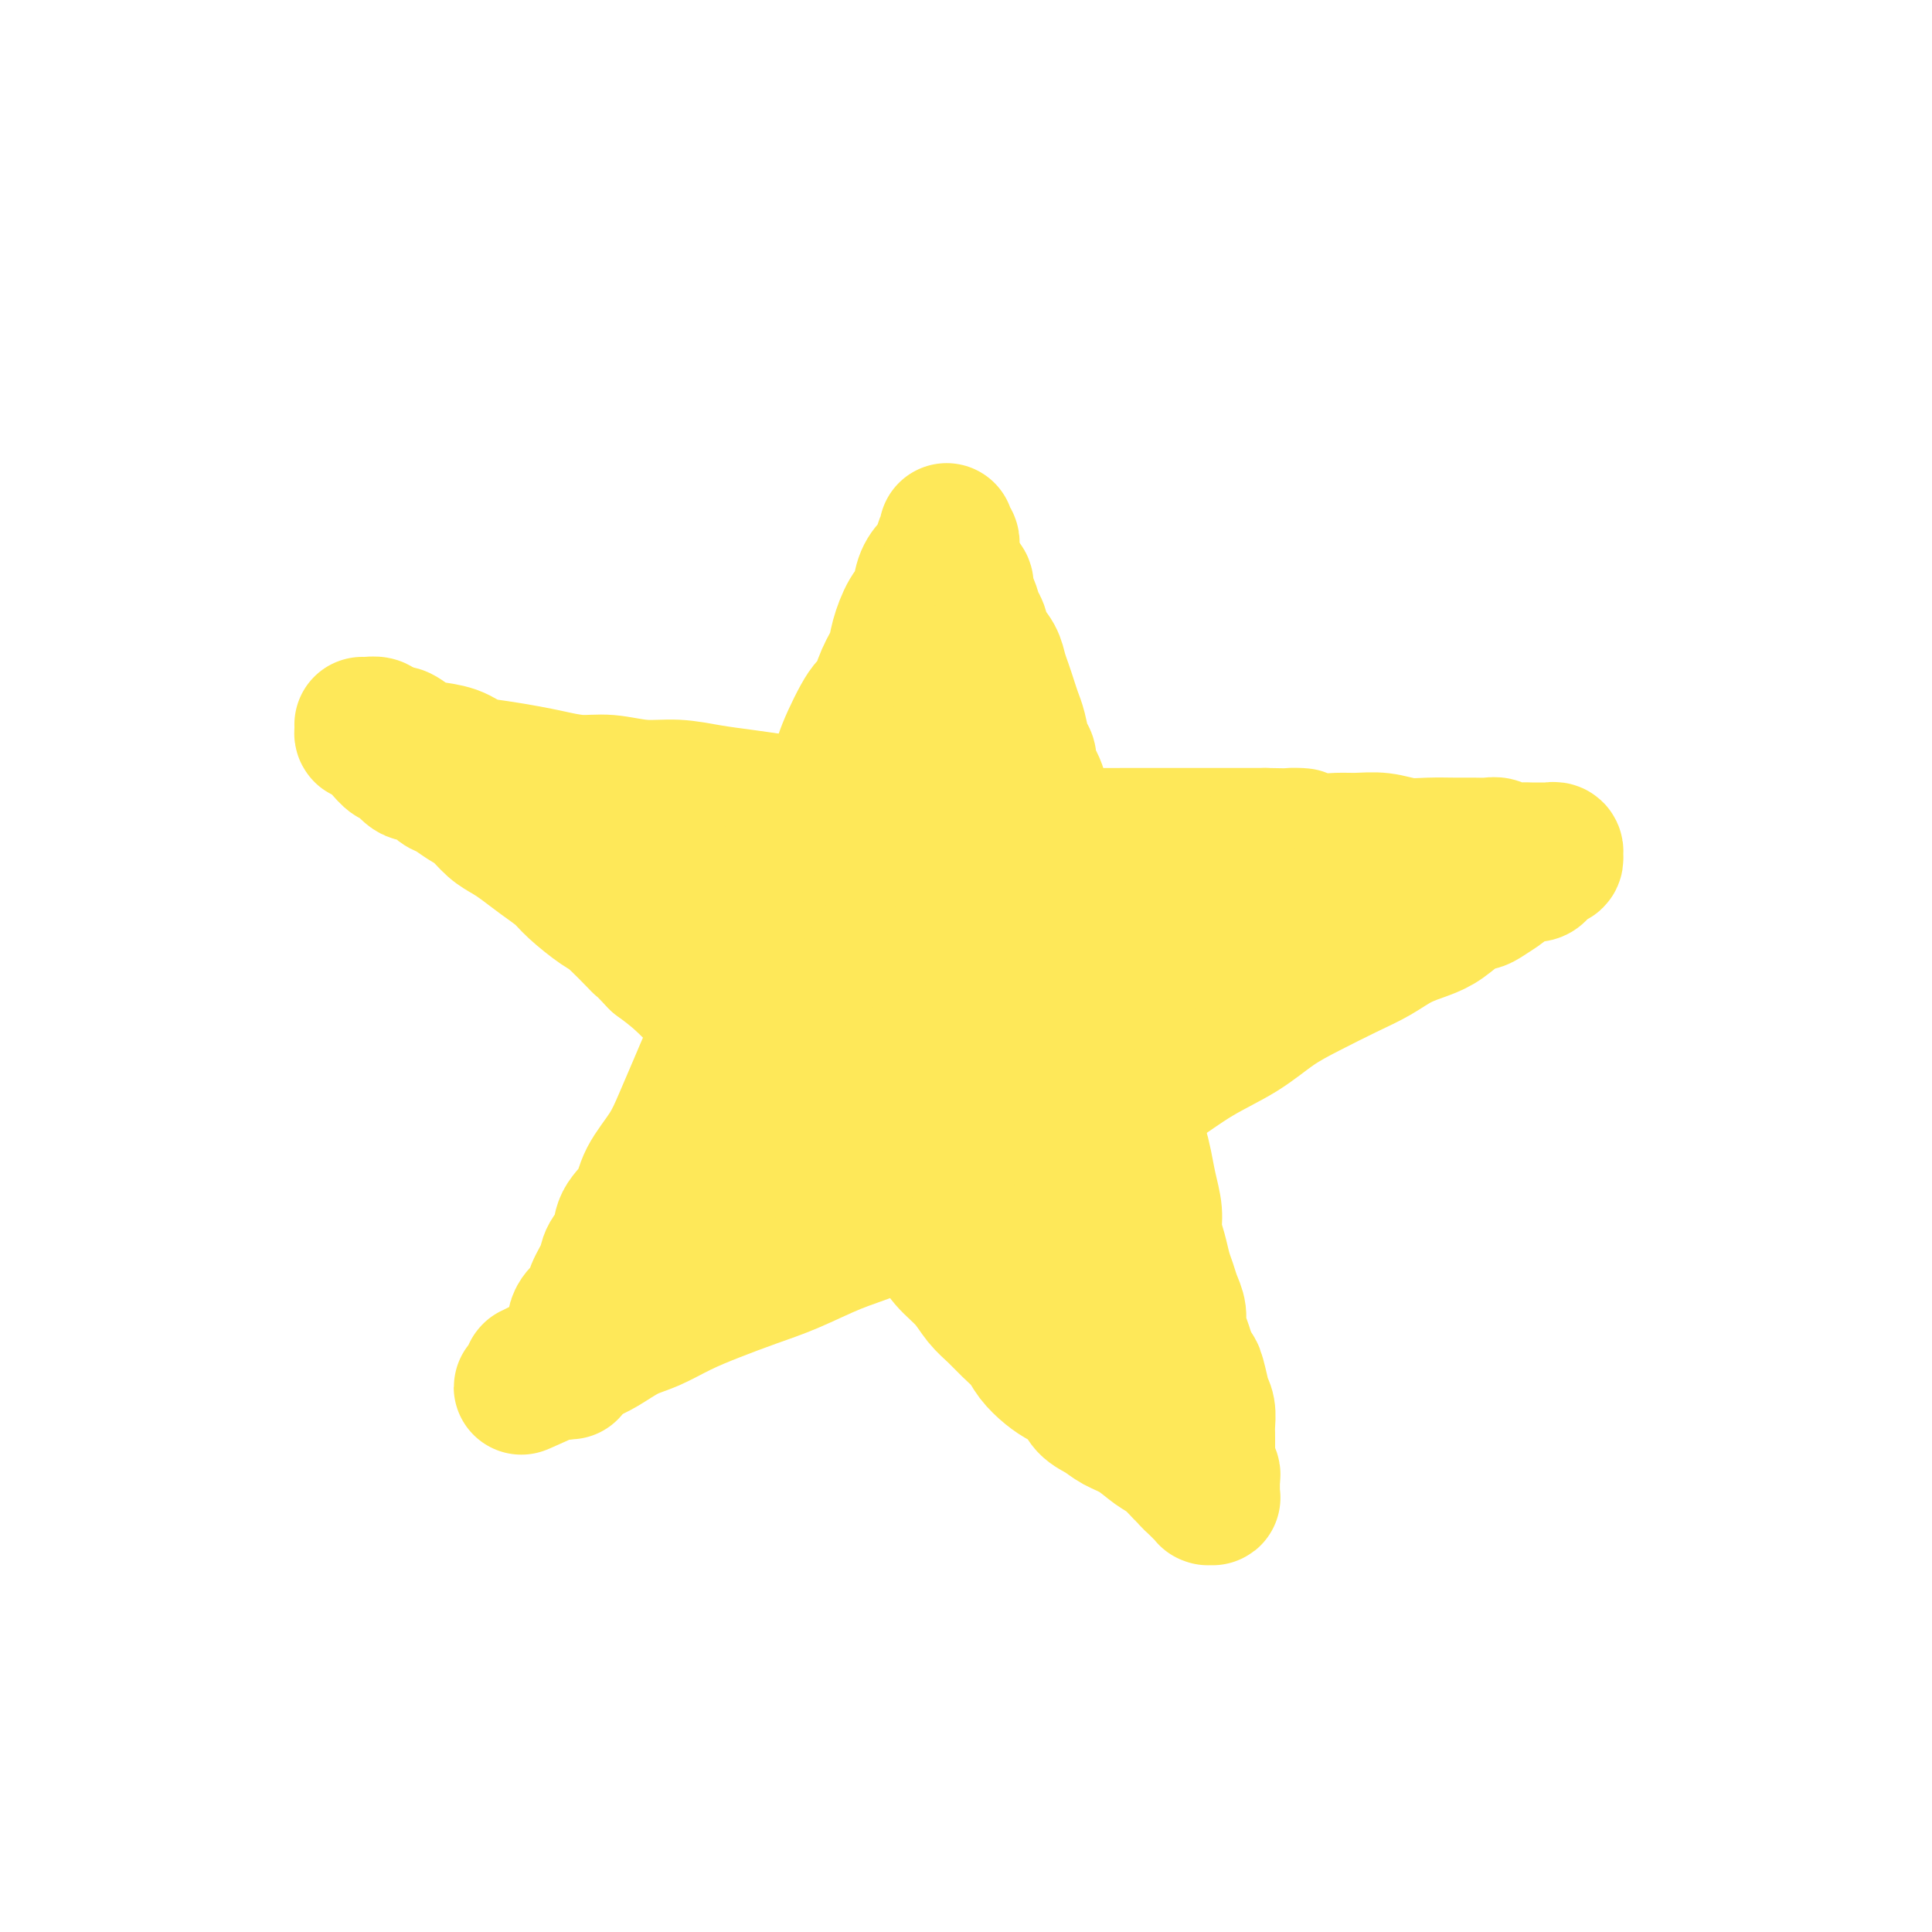 <svg viewBox='0 0 400 400' version='1.1' xmlns='http://www.w3.org/2000/svg' xmlns:xlink='http://www.w3.org/1999/xlink'><g fill='none' stroke='#FEE859' stroke-width='28' stroke-linecap='round' stroke-linejoin='round'><path d='M118,284c-0.423,-0.032 -0.845,-0.064 -1,0c-0.155,0.064 -0.042,0.225 0,0c0.042,-0.225 0.014,-0.836 0,-1c-0.014,-0.164 -0.014,0.118 0,0c0.014,-0.118 0.042,-0.636 0,-1c-0.042,-0.364 -0.153,-0.573 0,-1c0.153,-0.427 0.570,-1.072 1,-2c0.430,-0.928 0.874,-2.137 1,-3c0.126,-0.863 -0.064,-1.378 0,-2c0.064,-0.622 0.383,-1.349 1,-2c0.617,-0.651 1.532,-1.226 2,-2c0.468,-0.774 0.491,-1.746 1,-3c0.509,-1.254 1.506,-2.788 2,-4c0.494,-1.212 0.487,-2.100 1,-3c0.513,-0.900 1.548,-1.810 2,-3c0.452,-1.190 0.323,-2.658 1,-4c0.677,-1.342 2.162,-2.558 3,-4c0.838,-1.442 1.029,-3.108 2,-5c0.971,-1.892 2.723,-4.008 4,-6c1.277,-1.992 2.079,-3.858 3,-6c0.921,-2.142 1.961,-4.560 3,-7c1.039,-2.440 2.078,-4.903 3,-7c0.922,-2.097 1.727,-3.830 3,-6c1.273,-2.170 3.016,-4.778 4,-7c0.984,-2.222 1.211,-4.060 2,-6c0.789,-1.940 2.140,-3.984 3,-6c0.860,-2.016 1.231,-4.004 2,-6c0.769,-1.996 1.938,-3.999 3,-6c1.062,-2.001 2.018,-4.000 3,-6c0.982,-2.000 1.991,-4.000 3,-6'/><path d='M170,169c8.144,-16.948 3.505,-7.819 2,-5c-1.505,2.819 0.124,-0.672 1,-3c0.876,-2.328 0.998,-3.494 2,-6c1.002,-2.506 2.884,-6.353 4,-8c1.116,-1.647 1.468,-1.095 2,-2c0.532,-0.905 1.246,-3.266 2,-5c0.754,-1.734 1.549,-2.841 2,-4c0.451,-1.159 0.557,-2.369 1,-4c0.443,-1.631 1.223,-3.683 2,-5c0.777,-1.317 1.552,-1.899 2,-3c0.448,-1.101 0.569,-2.719 1,-4c0.431,-1.281 1.173,-2.223 2,-3c0.827,-0.777 1.738,-1.389 2,-2c0.262,-0.611 -0.126,-1.222 0,-2c0.126,-0.778 0.766,-1.725 1,-2c0.234,-0.275 0.063,0.121 0,0c-0.063,-0.121 -0.017,-0.761 0,-1c0.017,-0.239 0.003,-0.079 0,0c-0.003,0.079 0.003,0.077 0,0c-0.003,-0.077 -0.015,-0.228 0,0c0.015,0.228 0.057,0.835 0,1c-0.057,0.165 -0.211,-0.110 0,0c0.211,0.110 0.789,0.607 1,1c0.211,0.393 0.057,0.683 0,1c-0.057,0.317 -0.016,0.662 0,1c0.016,0.338 0.008,0.669 0,1'/><path d='M197,115c0.168,0.793 0.087,0.775 0,1c-0.087,0.225 -0.182,0.694 0,1c0.182,0.306 0.640,0.451 1,1c0.360,0.549 0.621,1.502 1,2c0.379,0.498 0.875,0.541 1,1c0.125,0.459 -0.122,1.333 0,2c0.122,0.667 0.614,1.126 1,2c0.386,0.874 0.667,2.162 1,3c0.333,0.838 0.719,1.224 1,2c0.281,0.776 0.456,1.940 1,3c0.544,1.060 1.455,2.016 2,3c0.545,0.984 0.723,1.994 1,3c0.277,1.006 0.651,2.006 1,3c0.349,0.994 0.672,1.981 1,3c0.328,1.019 0.662,2.069 1,3c0.338,0.931 0.682,1.744 1,3c0.318,1.256 0.610,2.954 1,4c0.390,1.046 0.878,1.439 1,2c0.122,0.561 -0.122,1.291 0,2c0.122,0.709 0.611,1.398 1,2c0.389,0.602 0.678,1.119 1,2c0.322,0.881 0.678,2.127 1,3c0.322,0.873 0.611,1.374 1,2c0.389,0.626 0.877,1.379 1,2c0.123,0.621 -0.121,1.111 0,2c0.121,0.889 0.606,2.176 1,3c0.394,0.824 0.697,1.185 1,2c0.303,0.815 0.607,2.084 1,3c0.393,0.916 0.875,1.477 1,2c0.125,0.523 -0.107,1.006 0,2c0.107,0.994 0.554,2.497 1,4'/><path d='M223,188c3.979,11.376 0.925,3.316 0,1c-0.925,-2.316 0.278,1.111 1,3c0.722,1.889 0.963,2.238 1,3c0.037,0.762 -0.131,1.936 0,3c0.131,1.064 0.560,2.018 1,3c0.440,0.982 0.892,1.993 1,3c0.108,1.007 -0.126,2.012 0,3c0.126,0.988 0.612,1.959 1,3c0.388,1.041 0.677,2.151 1,3c0.323,0.849 0.678,1.438 1,2c0.322,0.562 0.611,1.099 1,2c0.389,0.901 0.879,2.166 1,3c0.121,0.834 -0.126,1.237 0,2c0.126,0.763 0.625,1.887 1,3c0.375,1.113 0.625,2.215 1,3c0.375,0.785 0.874,1.255 1,2c0.126,0.745 -0.120,1.767 0,3c0.120,1.233 0.606,2.678 1,4c0.394,1.322 0.697,2.520 1,4c0.303,1.480 0.606,3.243 1,5c0.394,1.757 0.879,3.509 1,5c0.121,1.491 -0.123,2.720 0,4c0.123,1.280 0.611,2.611 1,4c0.389,1.389 0.678,2.836 1,4c0.322,1.164 0.678,2.044 1,3c0.322,0.956 0.611,1.989 1,3c0.389,1.011 0.878,2.000 1,3c0.122,1.000 -0.122,2.010 0,3c0.122,0.990 0.610,1.959 1,3c0.390,1.041 0.683,2.155 1,3c0.317,0.845 0.659,1.423 1,2'/><path d='M247,283c3.951,14.994 1.829,4.980 1,2c-0.829,-2.980 -0.366,1.075 0,3c0.366,1.925 0.634,1.719 1,2c0.366,0.281 0.830,1.049 1,2c0.170,0.951 0.045,2.086 0,3c-0.045,0.914 -0.012,1.606 0,2c0.012,0.394 0.002,0.491 0,1c-0.002,0.509 0.003,1.432 0,2c-0.003,0.568 -0.015,0.782 0,1c0.015,0.218 0.057,0.439 0,1c-0.057,0.561 -0.211,1.461 0,2c0.211,0.539 0.789,0.718 1,1c0.211,0.282 0.057,0.667 0,1c-0.057,0.333 -0.015,0.615 0,1c0.015,0.385 0.005,0.874 0,1c-0.005,0.126 -0.005,-0.110 0,0c0.005,0.110 0.015,0.565 0,1c-0.015,0.435 -0.056,0.849 0,1c0.056,0.151 0.208,0.038 0,0c-0.208,-0.038 -0.778,0.000 -1,0c-0.222,-0.000 -0.097,-0.038 0,0c0.097,0.038 0.167,0.151 0,0c-0.167,-0.151 -0.571,-0.566 -1,-1c-0.429,-0.434 -0.885,-0.886 -1,-1c-0.115,-0.114 0.110,0.110 0,0c-0.110,-0.110 -0.555,-0.555 -1,-1'/><path d='M247,307c-0.824,-0.673 -0.884,-0.855 -1,-1c-0.116,-0.145 -0.289,-0.251 -1,-1c-0.711,-0.749 -1.961,-2.140 -3,-3c-1.039,-0.860 -1.868,-1.188 -3,-2c-1.132,-0.812 -2.567,-2.108 -4,-3c-1.433,-0.892 -2.862,-1.380 -4,-2c-1.138,-0.620 -1.984,-1.373 -3,-2c-1.016,-0.627 -2.201,-1.130 -3,-2c-0.799,-0.870 -1.210,-2.109 -2,-3c-0.790,-0.891 -1.958,-1.435 -3,-2c-1.042,-0.565 -1.959,-1.152 -3,-2c-1.041,-0.848 -2.208,-1.959 -3,-3c-0.792,-1.041 -1.211,-2.014 -2,-3c-0.789,-0.986 -1.948,-1.985 -3,-3c-1.052,-1.015 -1.998,-2.044 -3,-3c-1.002,-0.956 -2.061,-1.837 -3,-3c-0.939,-1.163 -1.758,-2.606 -3,-4c-1.242,-1.394 -2.908,-2.738 -4,-4c-1.092,-1.262 -1.610,-2.440 -3,-4c-1.390,-1.560 -3.651,-3.501 -5,-5c-1.349,-1.499 -1.784,-2.555 -3,-4c-1.216,-1.445 -3.213,-3.278 -5,-5c-1.787,-1.722 -3.365,-3.334 -5,-5c-1.635,-1.666 -3.326,-3.387 -5,-5c-1.674,-1.613 -3.332,-3.119 -5,-5c-1.668,-1.881 -3.348,-4.138 -5,-6c-1.652,-1.862 -3.277,-3.331 -5,-5c-1.723,-1.669 -3.544,-3.540 -5,-5c-1.456,-1.460 -2.546,-2.508 -4,-4c-1.454,-1.492 -3.273,-3.426 -5,-5c-1.727,-1.574 -3.364,-2.787 -5,-4'/><path d='M136,199c-13.240,-13.847 -5.839,-5.964 -4,-4c1.839,1.964 -1.883,-1.990 -4,-4c-2.117,-2.010 -2.629,-2.075 -4,-3c-1.371,-0.925 -3.602,-2.709 -5,-4c-1.398,-1.291 -1.963,-2.088 -3,-3c-1.037,-0.912 -2.546,-1.939 -4,-3c-1.454,-1.061 -2.854,-2.157 -4,-3c-1.146,-0.843 -2.040,-1.434 -3,-2c-0.960,-0.566 -1.986,-1.106 -3,-2c-1.014,-0.894 -2.015,-2.141 -3,-3c-0.985,-0.859 -1.955,-1.331 -3,-2c-1.045,-0.669 -2.165,-1.535 -3,-2c-0.835,-0.465 -1.383,-0.529 -2,-1c-0.617,-0.471 -1.302,-1.350 -2,-2c-0.698,-0.650 -1.409,-1.071 -2,-1c-0.591,0.071 -1.061,0.632 -2,0c-0.939,-0.632 -2.346,-2.459 -3,-3c-0.654,-0.541 -0.556,0.205 -1,0c-0.444,-0.205 -1.429,-1.361 -2,-2c-0.571,-0.639 -0.727,-0.763 -1,-1c-0.273,-0.237 -0.662,-0.589 -1,-1c-0.338,-0.411 -0.626,-0.881 -1,-1c-0.374,-0.119 -0.833,0.112 -1,0c-0.167,-0.112 -0.043,-0.566 0,-1c0.043,-0.434 0.004,-0.849 0,-1c-0.004,-0.151 0.025,-0.037 0,0c-0.025,0.037 -0.106,-0.001 0,0c0.106,0.001 0.400,0.042 1,0c0.600,-0.042 1.508,-0.165 2,0c0.492,0.165 0.569,0.619 1,1c0.431,0.381 1.215,0.691 2,1'/><path d='M81,152c1.230,0.047 1.304,-0.334 2,0c0.696,0.334 2.015,1.385 3,2c0.985,0.615 1.638,0.795 3,1c1.362,0.205 3.433,0.436 5,1c1.567,0.564 2.630,1.462 4,2c1.370,0.538 3.046,0.718 5,1c1.954,0.282 4.187,0.668 6,1c1.813,0.332 3.207,0.610 5,1c1.793,0.390 3.986,0.892 6,1c2.014,0.108 3.849,-0.178 6,0c2.151,0.178 4.618,0.821 7,1c2.382,0.179 4.681,-0.107 7,0c2.319,0.107 4.659,0.605 7,1c2.341,0.395 4.683,0.687 7,1c2.317,0.313 4.609,0.648 7,1c2.391,0.352 4.879,0.720 7,1c2.121,0.280 3.874,0.471 6,1c2.126,0.529 4.626,1.395 7,2c2.374,0.605 4.621,0.951 7,1c2.379,0.049 4.890,-0.197 7,0c2.110,0.197 3.819,0.837 6,1c2.181,0.163 4.833,-0.153 7,0c2.167,0.153 3.847,0.773 6,1c2.153,0.227 4.778,0.061 7,0c2.222,-0.061 4.041,-0.016 6,0c1.959,0.016 4.056,0.004 6,0c1.944,-0.004 3.734,-0.001 6,0c2.266,0.001 5.010,0.000 7,0c1.990,-0.000 3.228,-0.000 5,0c1.772,0.000 4.078,0.000 6,0c1.922,-0.000 3.461,-0.000 5,0'/><path d='M262,173c12.345,0.248 6.209,-0.131 5,0c-1.209,0.131 2.510,0.771 5,1c2.490,0.229 3.750,0.047 5,0c1.250,-0.047 2.490,0.040 4,0c1.510,-0.040 3.289,-0.207 5,0c1.711,0.207 3.354,0.788 5,1c1.646,0.212 3.295,0.056 5,0c1.705,-0.056 3.467,-0.011 5,0c1.533,0.011 2.837,-0.011 4,0c1.163,0.011 2.184,0.056 3,0c0.816,-0.056 1.427,-0.211 2,0c0.573,0.211 1.109,0.789 2,1c0.891,0.211 2.138,0.057 3,0c0.862,-0.057 1.340,-0.015 2,0c0.660,0.015 1.501,0.003 2,0c0.499,-0.003 0.655,0.003 1,0c0.345,-0.003 0.877,-0.015 1,0c0.123,0.015 -0.163,0.055 0,0c0.163,-0.055 0.777,-0.207 1,0c0.223,0.207 0.056,0.774 0,1c-0.056,0.226 -0.000,0.112 0,0c0.000,-0.112 -0.055,-0.223 0,0c0.055,0.223 0.222,0.780 0,1c-0.222,0.220 -0.832,0.101 -1,0c-0.168,-0.101 0.107,-0.186 0,0c-0.107,0.186 -0.595,0.641 -1,1c-0.405,0.359 -0.727,0.621 -1,1c-0.273,0.379 -0.496,0.875 -1,1c-0.504,0.125 -1.290,-0.120 -2,0c-0.710,0.120 -1.346,0.606 -2,1c-0.654,0.394 -1.327,0.697 -2,1'/><path d='M312,183c-1.615,1.203 -0.651,0.710 -1,1c-0.349,0.290 -2.010,1.362 -3,2c-0.990,0.638 -1.310,0.841 -2,1c-0.690,0.159 -1.751,0.272 -3,1c-1.249,0.728 -2.687,2.070 -4,3c-1.313,0.930 -2.502,1.449 -4,2c-1.498,0.551 -3.305,1.136 -5,2c-1.695,0.864 -3.279,2.008 -5,3c-1.721,0.992 -3.580,1.831 -6,3c-2.420,1.169 -5.400,2.668 -8,4c-2.600,1.332 -4.818,2.497 -7,4c-2.182,1.503 -4.327,3.343 -7,5c-2.673,1.657 -5.875,3.132 -9,5c-3.125,1.868 -6.173,4.131 -9,6c-2.827,1.869 -5.433,3.346 -8,5c-2.567,1.654 -5.096,3.484 -8,5c-2.904,1.516 -6.182,2.717 -9,4c-2.818,1.283 -5.177,2.649 -8,4c-2.823,1.351 -6.111,2.686 -9,4c-2.889,1.314 -5.379,2.606 -8,4c-2.621,1.394 -5.374,2.890 -8,4c-2.626,1.110 -5.124,1.833 -8,3c-2.876,1.167 -6.131,2.778 -9,4c-2.869,1.222 -5.354,2.056 -8,3c-2.646,0.944 -5.453,2.000 -8,3c-2.547,1.000 -4.834,1.944 -7,3c-2.166,1.056 -4.210,2.222 -6,3c-1.790,0.778 -3.325,1.167 -5,2c-1.675,0.833 -3.489,2.109 -5,3c-1.511,0.891 -2.717,1.397 -4,2c-1.283,0.603 -2.641,1.301 -4,2'/><path d='M117,283c-16.804,7.652 -5.813,2.782 -2,1c3.813,-1.782 0.448,-0.478 -1,0c-1.448,0.478 -0.980,0.128 -1,0c-0.020,-0.128 -0.527,-0.034 -1,0c-0.473,0.034 -0.911,0.009 -1,0c-0.089,-0.009 0.170,-0.001 0,0c-0.170,0.001 -0.771,-0.004 -1,0c-0.229,0.004 -0.088,0.016 0,0c0.088,-0.016 0.121,-0.059 0,0c-0.121,0.059 -0.398,0.220 0,0c0.398,-0.220 1.471,-0.820 2,-1c0.529,-0.180 0.514,0.062 1,0c0.486,-0.062 1.473,-0.426 2,-1c0.527,-0.574 0.595,-1.356 1,-2c0.405,-0.644 1.149,-1.150 2,-2c0.851,-0.850 1.810,-2.043 3,-3c1.190,-0.957 2.613,-1.677 4,-3c1.387,-1.323 2.739,-3.248 4,-5c1.261,-1.752 2.430,-3.332 4,-5c1.570,-1.668 3.541,-3.423 5,-5c1.459,-1.577 2.408,-2.977 4,-5c1.592,-2.023 3.828,-4.670 6,-7c2.172,-2.330 4.281,-4.341 6,-7c1.719,-2.659 3.050,-5.964 5,-9c1.950,-3.036 4.520,-5.802 7,-9c2.480,-3.198 4.871,-6.826 7,-10c2.129,-3.174 3.996,-5.893 6,-9c2.004,-3.107 4.144,-6.602 6,-10c1.856,-3.398 3.428,-6.699 5,-10'/><path d='M190,181c6.500,-10.540 4.750,-8.388 5,-9c0.250,-0.612 2.502,-3.986 4,-7c1.498,-3.014 2.244,-5.666 3,-8c0.756,-2.334 1.523,-4.350 2,-6c0.477,-1.650 0.665,-2.933 1,-4c0.335,-1.067 0.819,-1.917 1,-3c0.181,-1.083 0.060,-2.399 0,-3c-0.060,-0.601 -0.058,-0.487 0,-1c0.058,-0.513 0.171,-1.655 0,-2c-0.171,-0.345 -0.628,0.106 -1,0c-0.372,-0.106 -0.659,-0.769 -1,-1c-0.341,-0.231 -0.736,-0.032 -1,0c-0.264,0.032 -0.396,-0.105 -1,0c-0.604,0.105 -1.678,0.451 -2,1c-0.322,0.549 0.110,1.301 0,2c-0.110,0.699 -0.762,1.346 -1,2c-0.238,0.654 -0.064,1.315 0,2c0.064,0.685 0.017,1.394 0,2c-0.017,0.606 -0.005,1.109 0,2c0.005,0.891 0.001,2.170 0,3c-0.001,0.830 -0.000,1.212 0,2c0.000,0.788 0.000,1.980 0,3c-0.000,1.020 -0.000,1.866 0,3c0.000,1.134 0.000,2.557 0,4c-0.000,1.443 -0.000,2.905 0,4c0.000,1.095 0.000,1.821 0,3c-0.000,1.179 -0.000,2.810 0,4c0.000,1.190 0.000,1.937 0,4c-0.000,2.063 -0.000,5.440 0,7c0.000,1.560 0.000,1.303 0,2c-0.000,0.697 -0.000,2.349 0,4'/><path d='M199,191c-0.228,8.122 -0.797,3.927 -1,3c-0.203,-0.927 -0.040,1.413 0,4c0.040,2.587 -0.043,5.422 0,7c0.043,1.578 0.211,1.899 0,3c-0.211,1.101 -0.800,2.981 -1,5c-0.200,2.019 -0.012,4.175 0,6c0.012,1.825 -0.153,3.317 0,5c0.153,1.683 0.622,3.557 1,5c0.378,1.443 0.664,2.456 1,4c0.336,1.544 0.722,3.620 1,5c0.278,1.380 0.450,2.064 1,3c0.550,0.936 1.480,2.123 2,3c0.520,0.877 0.630,1.443 1,2c0.370,0.557 1.001,1.104 2,2c0.999,0.896 2.366,2.142 3,3c0.634,0.858 0.536,1.329 1,2c0.464,0.671 1.490,1.542 2,2c0.510,0.458 0.504,0.504 1,1c0.496,0.496 1.495,1.442 2,2c0.505,0.558 0.517,0.728 1,1c0.483,0.272 1.436,0.648 2,1c0.564,0.352 0.740,0.682 1,1c0.260,0.318 0.606,0.625 1,1c0.394,0.375 0.838,0.818 1,1c0.162,0.182 0.043,0.104 0,0c-0.043,-0.104 -0.012,-0.234 0,0c0.012,0.234 0.003,0.832 0,1c-0.003,0.168 -0.001,-0.095 0,0c0.001,0.095 0.000,0.547 0,1'/><path d='M221,265c3.184,4.112 0.643,0.890 0,0c-0.643,-0.890 0.611,0.550 1,1c0.389,0.450 -0.088,-0.090 0,0c0.088,0.090 0.742,0.809 1,1c0.258,0.191 0.121,-0.145 0,0c-0.121,0.145 -0.224,0.772 0,1c0.224,0.228 0.777,0.059 1,0c0.223,-0.059 0.116,-0.007 0,0c-0.116,0.007 -0.242,-0.032 0,0c0.242,0.032 0.850,0.136 1,0c0.150,-0.136 -0.160,-0.511 0,-1c0.160,-0.489 0.789,-1.093 1,-2c0.211,-0.907 0.005,-2.117 0,-3c-0.005,-0.883 0.191,-1.438 0,-2c-0.191,-0.562 -0.769,-1.132 -1,-2c-0.231,-0.868 -0.116,-2.034 0,-3c0.116,-0.966 0.233,-1.733 0,-3c-0.233,-1.267 -0.817,-3.033 -1,-4c-0.183,-0.967 0.035,-1.133 0,-3c-0.035,-1.867 -0.324,-5.434 -1,-8c-0.676,-2.566 -1.738,-4.129 -2,-5c-0.262,-0.871 0.277,-1.049 0,-2c-0.277,-0.951 -1.370,-2.675 -2,-4c-0.630,-1.325 -0.799,-2.250 -1,-3c-0.201,-0.750 -0.435,-1.325 -1,-2c-0.565,-0.675 -1.460,-1.451 -2,-2c-0.540,-0.549 -0.726,-0.871 -1,-1c-0.274,-0.129 -0.637,-0.064 -1,0'/><path d='M213,218c-1.635,-3.230 -0.721,-1.805 -1,-1c-0.279,0.805 -1.751,0.989 -3,1c-1.249,0.011 -2.277,-0.152 -3,0c-0.723,0.152 -1.142,0.619 -2,1c-0.858,0.381 -2.154,0.675 -3,1c-0.846,0.325 -1.242,0.679 -2,1c-0.758,0.321 -1.877,0.608 -3,1c-1.123,0.392 -2.251,0.890 -3,1c-0.749,0.110 -1.118,-0.167 -2,0c-0.882,0.167 -2.278,0.778 -3,1c-0.722,0.222 -0.769,0.056 -1,0c-0.231,-0.056 -0.647,-0.000 -1,0c-0.353,0.000 -0.643,-0.054 -1,0c-0.357,0.054 -0.780,0.218 -1,0c-0.220,-0.218 -0.237,-0.817 0,-1c0.237,-0.183 0.729,0.050 1,0c0.271,-0.050 0.321,-0.383 1,-1c0.679,-0.617 1.986,-1.516 3,-2c1.014,-0.484 1.735,-0.552 3,-1c1.265,-0.448 3.075,-1.278 5,-2c1.925,-0.722 3.965,-1.338 6,-2c2.035,-0.662 4.063,-1.371 6,-2c1.937,-0.629 3.781,-1.180 6,-2c2.219,-0.820 4.814,-1.910 7,-3c2.186,-1.090 3.964,-2.180 6,-3c2.036,-0.820 4.331,-1.372 6,-2c1.669,-0.628 2.712,-1.334 4,-2c1.288,-0.666 2.819,-1.292 4,-2c1.181,-0.708 2.010,-1.498 3,-2c0.990,-0.502 2.140,-0.715 3,-1c0.860,-0.285 1.430,-0.643 2,-1'/><path d='M250,195c10.473,-4.670 4.157,-1.843 2,-1c-2.157,0.843 -0.155,-0.296 1,-1c1.155,-0.704 1.464,-0.972 2,-1c0.536,-0.028 1.299,0.185 2,0c0.701,-0.185 1.342,-0.768 2,-1c0.658,-0.232 1.335,-0.114 2,0c0.665,0.114 1.318,0.223 2,0c0.682,-0.223 1.394,-0.777 2,-1c0.606,-0.223 1.106,-0.116 2,0c0.894,0.116 2.181,0.241 3,0c0.819,-0.241 1.171,-0.849 2,-1c0.829,-0.151 2.135,0.156 3,0c0.865,-0.156 1.289,-0.774 2,-1c0.711,-0.226 1.708,-0.061 2,0c0.292,0.061 -0.122,0.016 0,0c0.122,-0.016 0.781,-0.005 1,0c0.219,0.005 0.000,0.004 0,0c-0.000,-0.004 0.219,-0.011 0,0c-0.219,0.011 -0.878,0.041 -1,0c-0.122,-0.041 0.291,-0.151 0,0c-0.291,0.151 -1.286,0.565 -2,1c-0.714,0.435 -1.148,0.891 -2,1c-0.852,0.109 -2.123,-0.128 -3,0c-0.877,0.128 -1.359,0.623 -2,1c-0.641,0.377 -1.440,0.637 -3,1c-1.560,0.363 -3.882,0.829 -6,1c-2.118,0.171 -4.032,0.046 -6,0c-1.968,-0.046 -3.991,-0.013 -6,0c-2.009,0.013 -4.005,0.007 -6,0'/><path d='M130,175c-0.018,0.439 -0.036,0.878 0,1c0.036,0.122 0.126,-0.073 0,0c-0.126,0.073 -0.467,0.416 0,1c0.467,0.584 1.744,1.411 3,2c1.256,0.589 2.491,0.941 5,2c2.509,1.059 6.291,2.823 9,4c2.709,1.177 4.345,1.765 5,2c0.655,0.235 0.327,0.118 0,0'/></g>
</svg>
